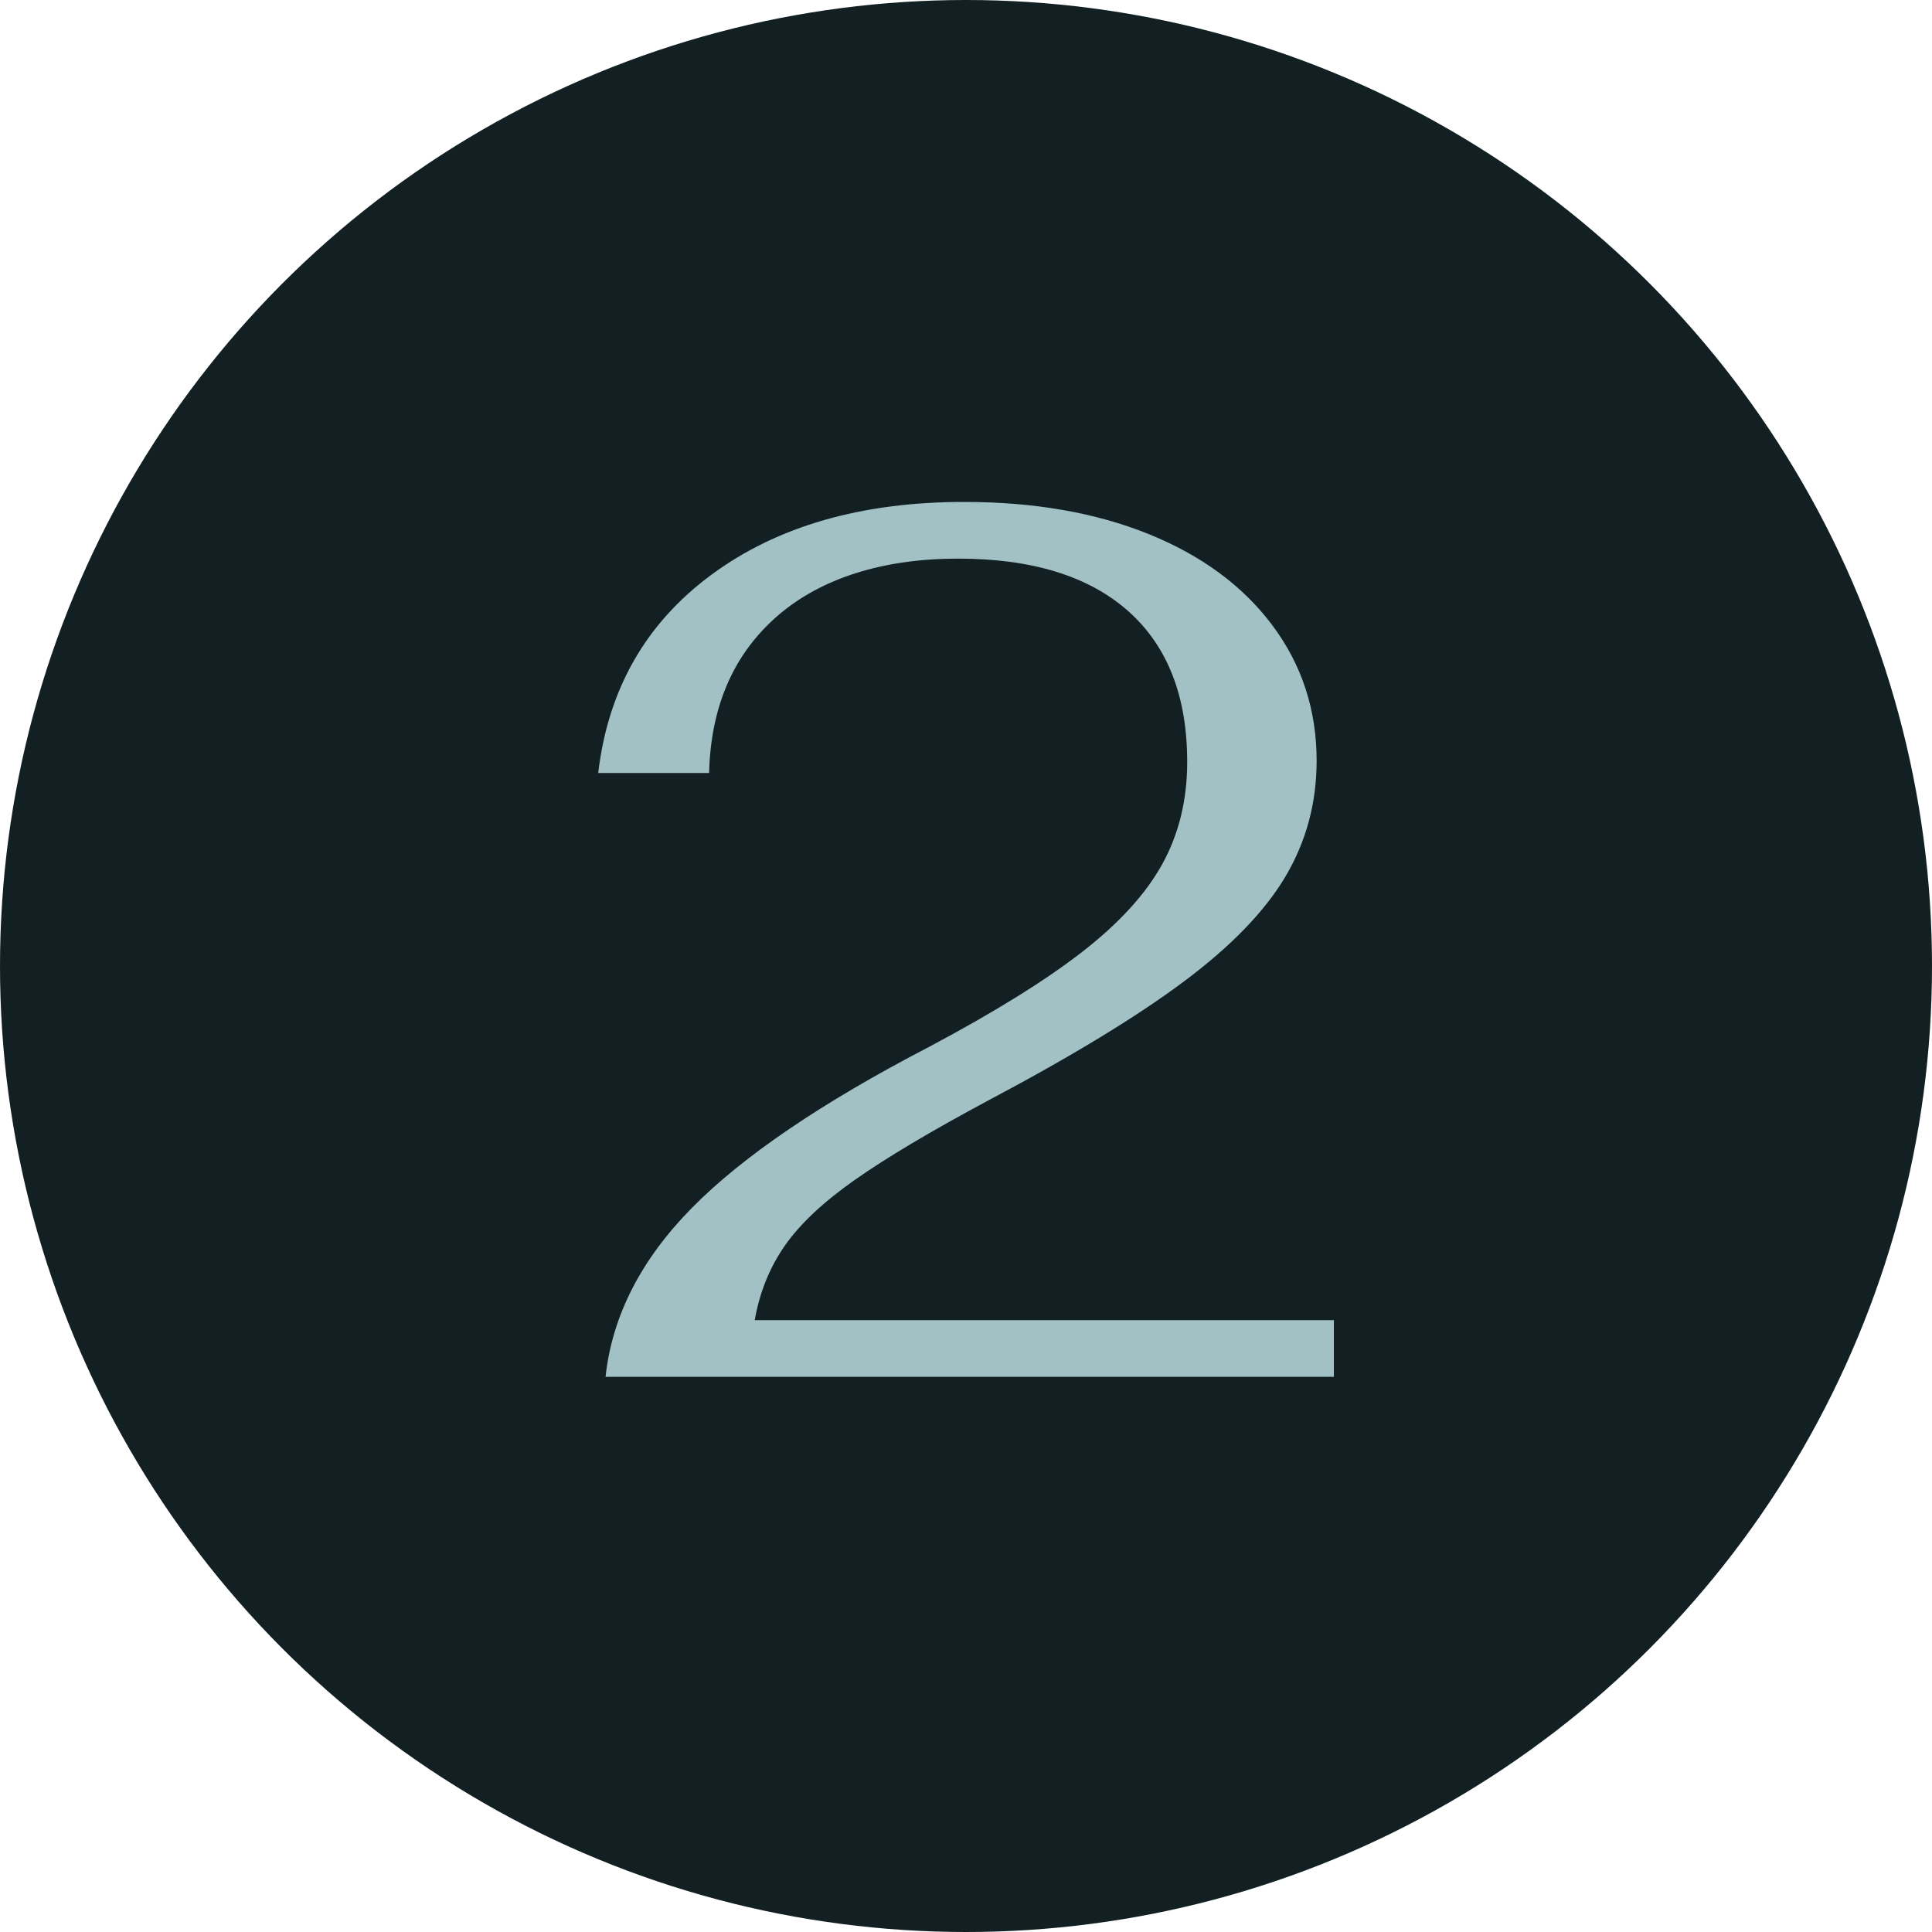 <?xml version="1.0" encoding="UTF-8"?>
<svg id="Ebene_2" data-name="Ebene 2" xmlns="http://www.w3.org/2000/svg" viewBox="0 0 761.16 761.16">
  <defs>
    <style>
      .cls-1 {
        fill: #122024;
      }

      .cls-2 {
        fill: #a2c1c5;
      }
    </style>
  </defs>
  <g id="Nummer_2" data-name="Nummer 2">
    <g>
      <circle class="cls-1" cx="380.58" cy="380.58" r="380.58"/>
      <path class="cls-2" d="M272.56,475.92c20.06-20.39,51.29-41.58,93.7-63.6,25.56-13.59,45.64-26.05,60.2-37.38,14.56-11.32,25.08-22.89,31.56-34.71,6.47-11.81,9.71-25.16,9.71-40.05,0-25.89-7.77-45.71-23.3-59.47-15.54-13.75-37.87-20.63-67-20.63s-53.81,7.53-71.12,22.57c-17.32,15.05-26.3,35.68-26.94,61.9h-43.69c3.88-33.01,18.77-59.06,44.66-78.16,25.89-19.09,59.06-28.64,99.53-28.64,27.51,0,51.7,4.21,72.58,12.62,20.88,8.42,37.14,20.39,48.79,35.93s17.48,33.34,17.48,53.4c0,16.51-4.05,31.64-12.14,45.39-8.09,13.76-21.44,27.6-40.05,41.51-18.62,13.92-44.42,29.62-77.44,47.09-22.33,11.98-39.73,22.33-52.19,31.07-12.46,8.74-21.69,17.4-27.67,25.97-5.99,8.58-9.95,18.37-11.89,29.37h228.18v22.33H238.57c2.59-23.95,13.91-46.12,33.98-66.51Z"/>
    </g>
  </g>
</svg>